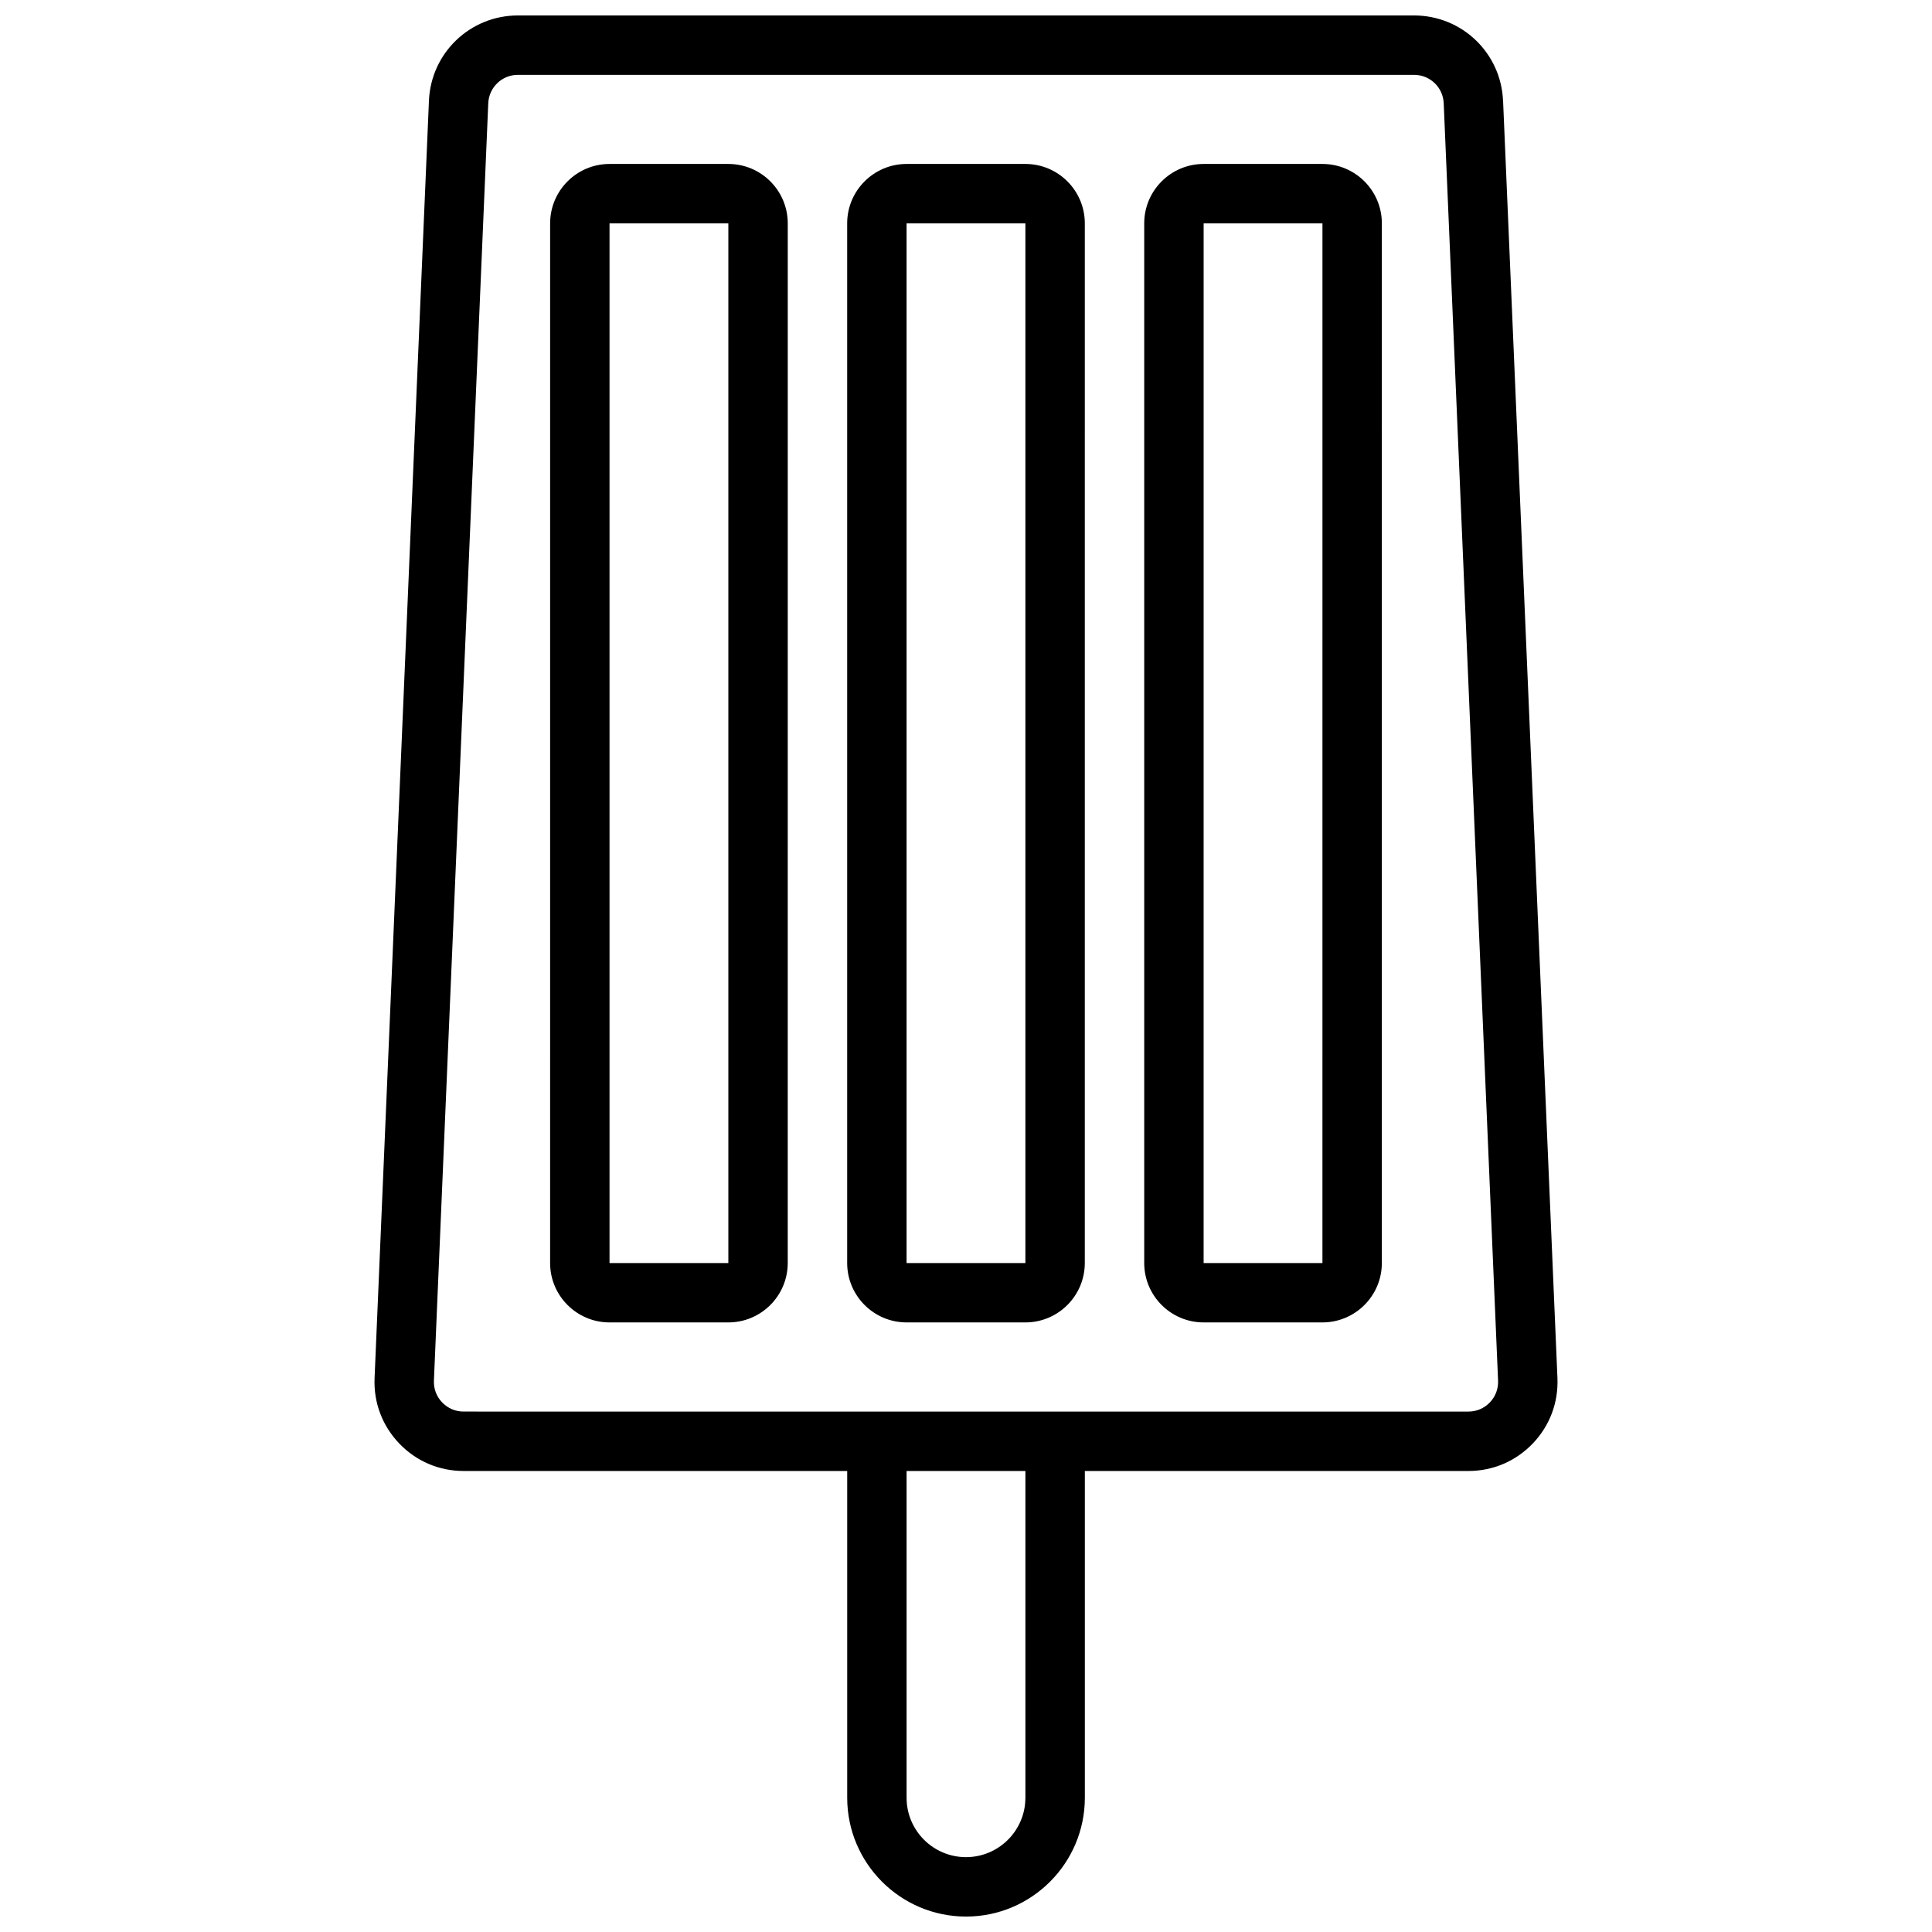 <?xml version="1.0" encoding="UTF-8"?>
<!-- Uploaded to: SVG Repo, www.svgrepo.com, Generator: SVG Repo Mixer Tools -->
<svg width="800px" height="800px" version="1.1" viewBox="144 144 512 512" xmlns="http://www.w3.org/2000/svg">
 <defs>
  <clipPath id="a">
   <path d="m243 148.09h314v503.81h-314z"/>
  </clipPath>
 </defs>
 <g clip-path="url(#a)">
  <path d="m542.32 170.71c-0.527-12.684-10.895-22.617-23.594-22.617h-237.46c-12.691 0-23.059 9.934-23.594 22.617l-14.406 338.5c-0.277 6.496 2.047 12.648 6.551 17.344 4.496 4.691 10.547 7.273 17.051 7.273h101.65v86.594c0 17.367 14.121 31.488 31.488 31.488 17.367 0 31.488-14.121 31.488-31.488v-86.594h101.65c6.504 0 12.555-2.59 17.051-7.281 4.496-4.691 6.816-10.848 6.543-17.344l-14.406-338.5zm-126.58 449.71c0 8.684-7.062 15.742-15.742 15.742-8.684 0-15.742-7.062-15.742-15.742v-86.594h31.488v86.594zm123.09-104.77c-1.504 1.566-3.519 2.434-5.691 2.434l-266.28-0.004c-2.164 0-4.18-0.859-5.684-2.426-1.504-1.566-2.273-3.613-2.18-5.777l14.398-338.5c0.18-4.227 3.629-7.543 7.863-7.543h237.48c4.234 0 7.691 3.305 7.863 7.543l14.406 338.5c0.094 2.156-0.684 4.211-2.172 5.769z"/>
 </g>
 <path d="m415.74 187.45h-31.488c-8.684 0-15.742 7.062-15.742 15.742v275.52c0 8.684 7.062 15.742 15.742 15.742h31.488c8.684 0 15.742-7.062 15.742-15.742l0.004-275.52c0-8.684-7.062-15.742-15.742-15.742zm-31.488 291.27v-275.52h31.488v275.52z"/>
 <path d="m337.02 187.45h-31.488c-8.684 0-15.742 7.062-15.742 15.742l-0.004 275.52c0 8.684 7.062 15.742 15.742 15.742h31.488c8.684 0 15.742-7.062 15.742-15.742l0.004-275.52c0-8.684-7.062-15.742-15.742-15.742zm-31.488 291.27v-275.52h31.488v275.52z"/>
 <path d="m494.46 187.45h-31.488c-8.684 0-15.742 7.062-15.742 15.742v275.52c0 8.684 7.062 15.742 15.742 15.742h31.488c8.684 0 15.742-7.062 15.742-15.742l0.004-275.52c0-8.684-7.062-15.742-15.742-15.742zm-31.488 291.27 0.004-275.52h31.488l-0.004 275.52z"/>
</svg>